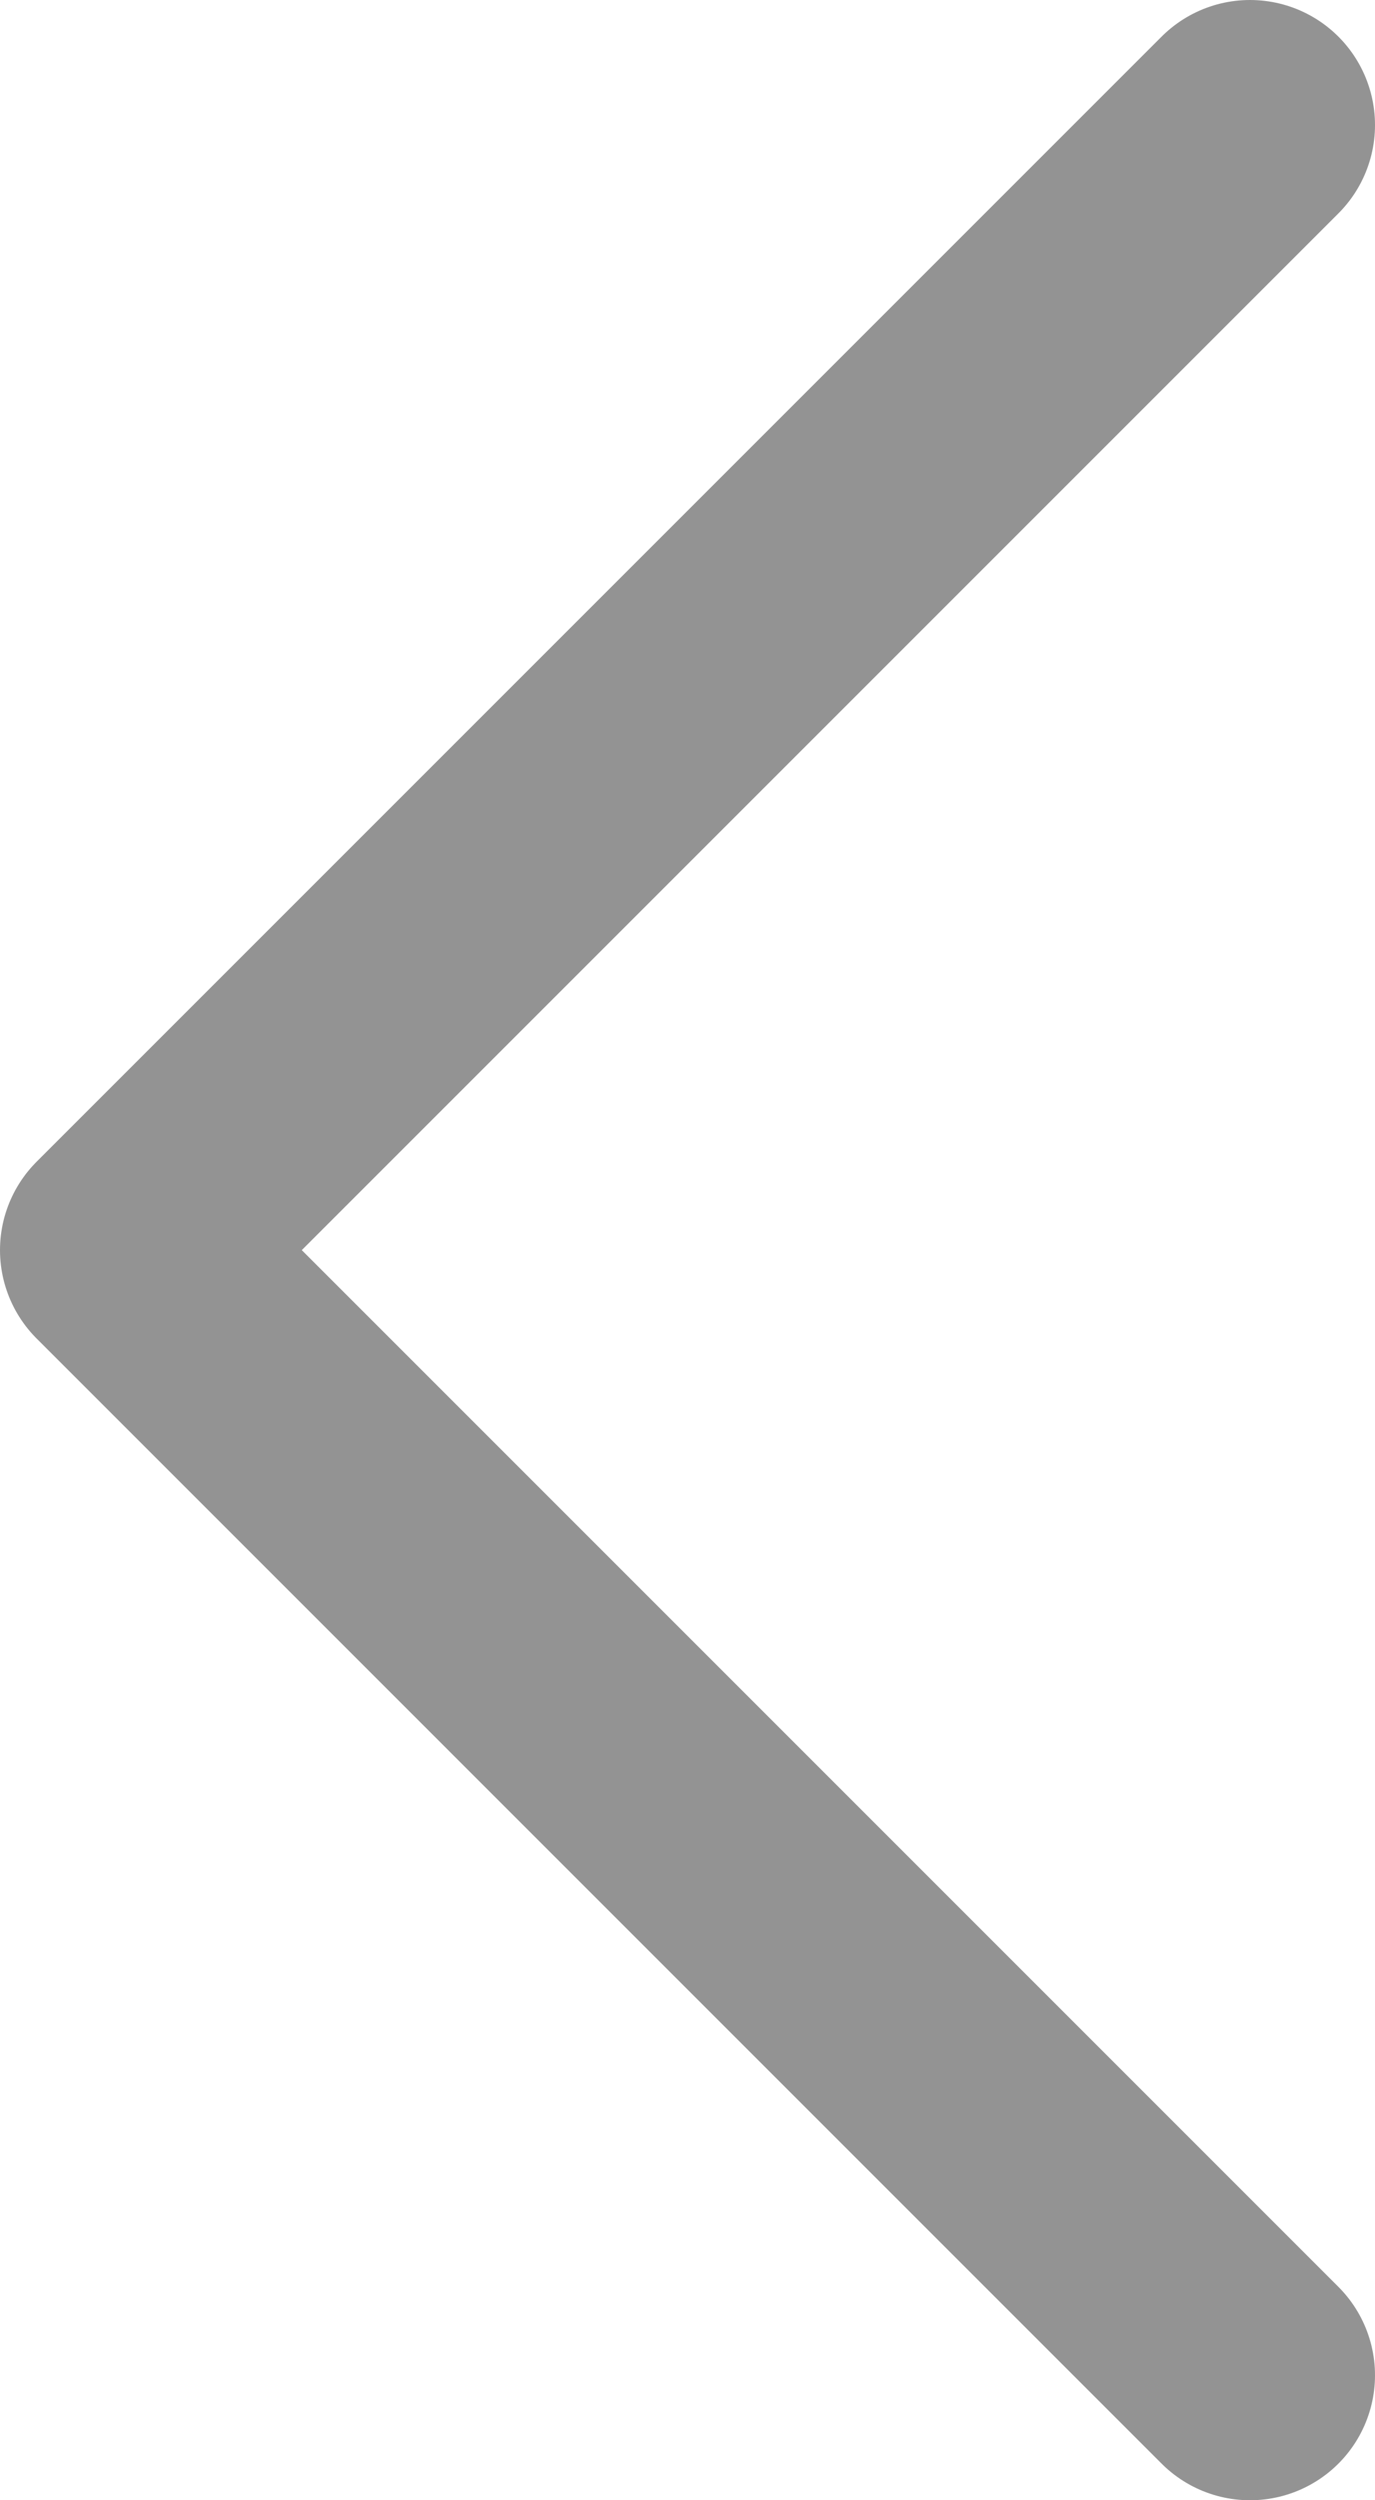 <svg  viewBox="0 0 11 20" fill="none" xmlns="http://www.w3.org/2000/svg">
<path d="M10 1L1 10L10 19" stroke="#939393" stroke-width="2" stroke-miterlimit="10" stroke-linecap="round" stroke-linejoin="round"/>
</svg>
